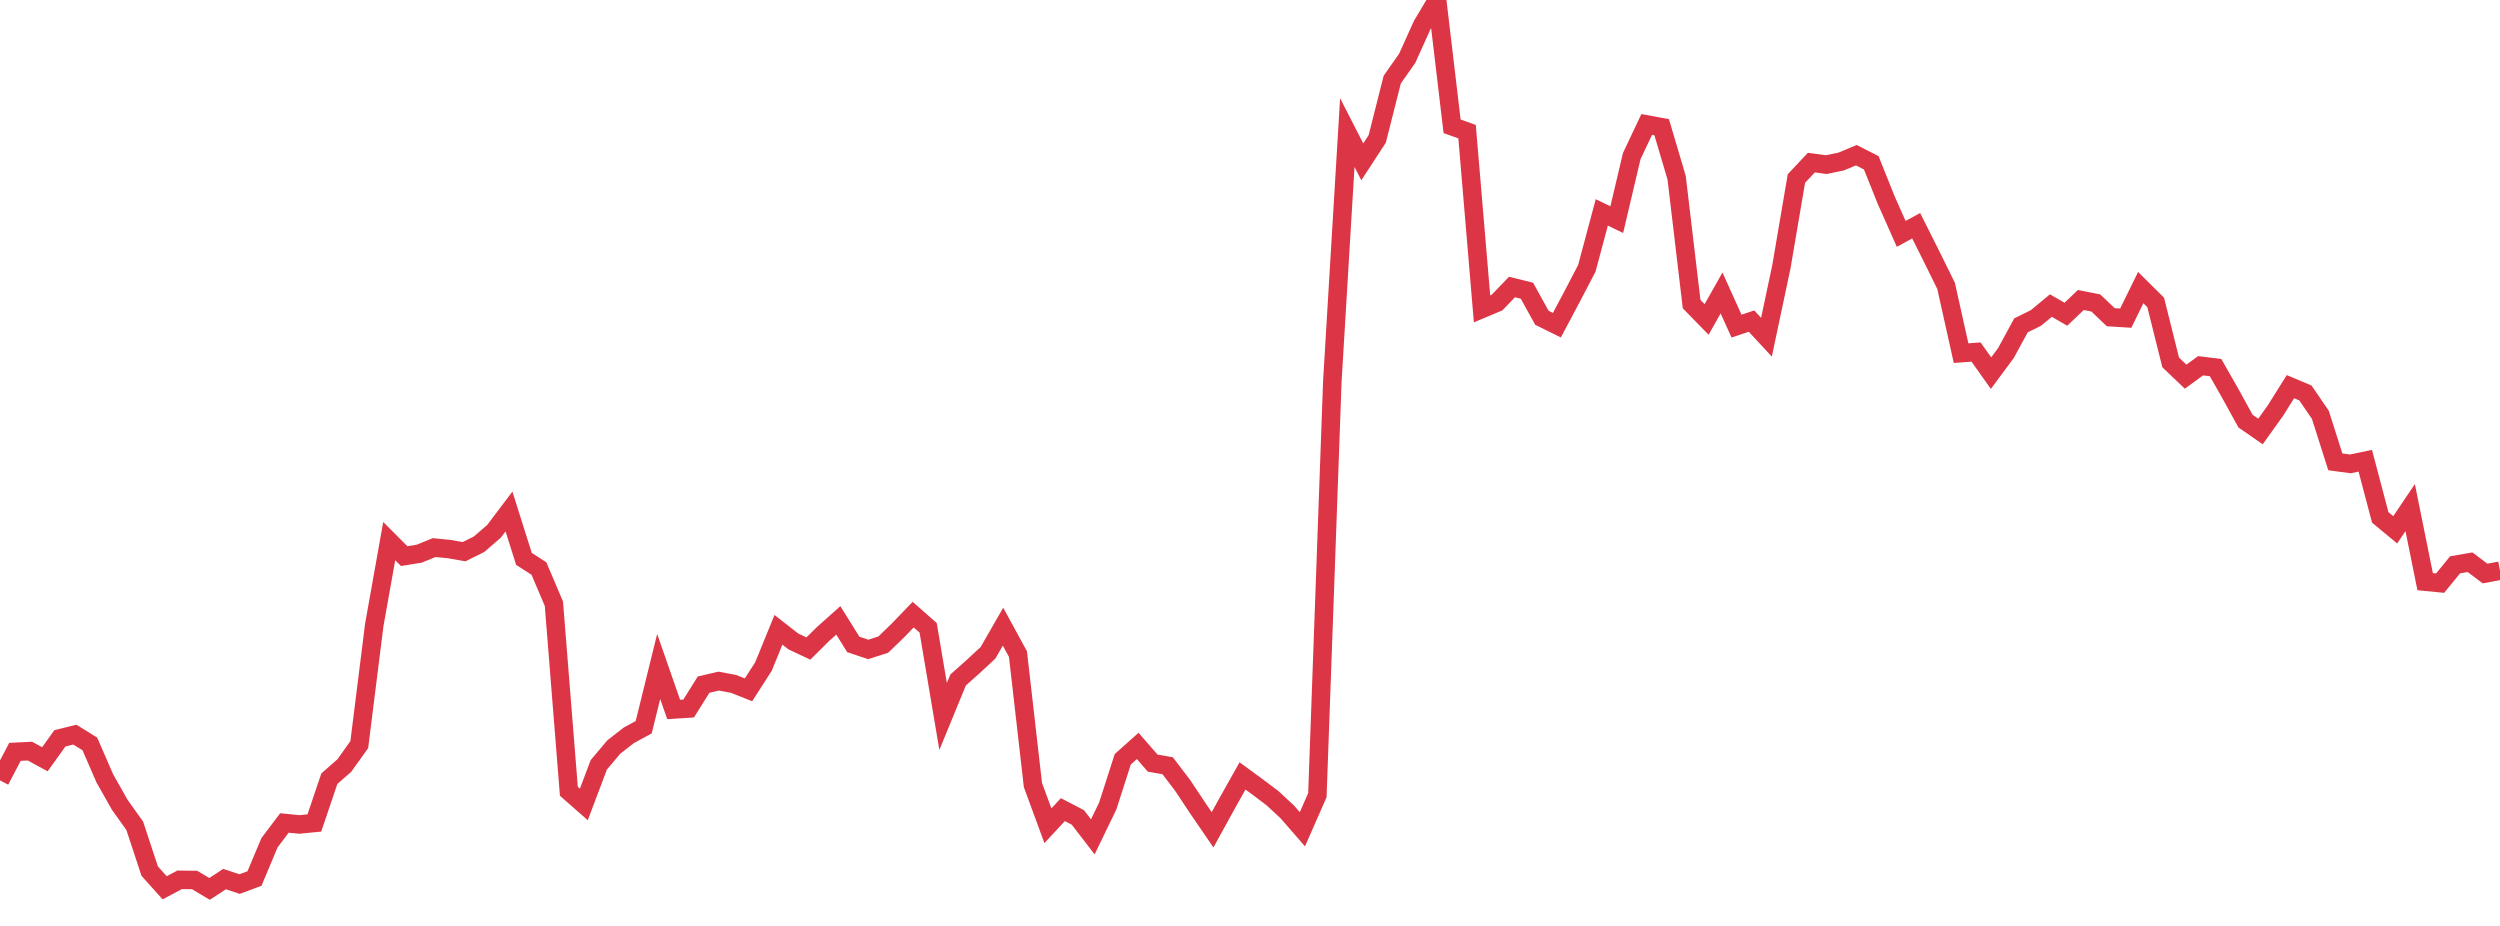 <?xml version="1.0" standalone="no"?>
<!DOCTYPE svg PUBLIC "-//W3C//DTD SVG 1.1//EN" "http://www.w3.org/Graphics/SVG/1.1/DTD/svg11.dtd">
<svg width="135" height="50" viewBox="0 0 135 50" preserveAspectRatio="none" class="sparkline" xmlns="http://www.w3.org/2000/svg"
xmlns:xlink="http://www.w3.org/1999/xlink"><path  class="sparkline--line" d="M 0 42.14 L 0 42.14 L 0.808 40.6 L 1.617 40.56 L 2.425 41 L 3.234 39.87 L 4.042 39.67 L 4.85 40.17 L 5.659 42.03 L 6.467 43.46 L 7.275 44.59 L 8.084 47.04 L 8.892 47.94 L 9.701 47.51 L 10.509 47.52 L 11.317 48 L 12.126 47.47 L 12.934 47.74 L 13.743 47.44 L 14.551 45.51 L 15.359 44.44 L 16.168 44.52 L 16.976 44.44 L 17.784 42.05 L 18.593 41.34 L 19.401 40.21 L 20.21 33.75 L 21.018 29.22 L 21.826 30.03 L 22.635 29.9 L 23.443 29.57 L 24.251 29.65 L 25.06 29.79 L 25.868 29.39 L 26.677 28.69 L 27.485 27.62 L 28.293 30.18 L 29.102 30.7 L 29.91 32.6 L 30.719 42.73 L 31.527 43.44 L 32.335 41.3 L 33.144 40.34 L 33.952 39.71 L 34.76 39.27 L 35.569 35.99 L 36.377 38.31 L 37.186 38.26 L 37.994 36.97 L 38.802 36.78 L 39.611 36.93 L 40.419 37.25 L 41.228 35.99 L 42.036 34.01 L 42.844 34.64 L 43.653 35.02 L 44.461 34.22 L 45.269 33.5 L 46.078 34.8 L 46.886 35.07 L 47.695 34.81 L 48.503 34.03 L 49.311 33.19 L 50.12 33.9 L 50.928 38.69 L 51.737 36.72 L 52.545 36 L 53.353 35.25 L 54.162 33.84 L 54.97 35.32 L 55.778 42.39 L 56.587 44.59 L 57.395 43.72 L 58.204 44.14 L 59.012 45.19 L 59.82 43.52 L 60.629 41 L 61.437 40.28 L 62.246 41.21 L 63.054 41.35 L 63.862 42.41 L 64.671 43.63 L 65.479 44.81 L 66.287 43.34 L 67.096 41.9 L 67.904 42.49 L 68.713 43.1 L 69.521 43.85 L 70.329 44.78 L 71.138 42.94 L 71.946 20.59 L 72.754 7.16 L 73.563 8.74 L 74.371 7.5 L 75.18 4.3 L 75.988 3.15 L 76.796 1.36 L 77.605 0 L 78.413 6.82 L 79.222 7.11 L 80.03 16.68 L 80.838 16.34 L 81.647 15.5 L 82.455 15.7 L 83.263 17.16 L 84.072 17.56 L 84.88 16.04 L 85.689 14.49 L 86.497 11.47 L 87.305 11.86 L 88.114 8.43 L 88.922 6.72 L 89.731 6.87 L 90.539 9.6 L 91.347 16.42 L 92.156 17.25 L 92.964 15.82 L 93.772 17.61 L 94.581 17.34 L 95.389 18.21 L 96.198 14.39 L 97.006 9.64 L 97.814 8.78 L 98.623 8.89 L 99.431 8.72 L 100.24 8.38 L 101.048 8.79 L 101.856 10.81 L 102.665 12.63 L 103.473 12.19 L 104.281 13.8 L 105.09 15.44 L 105.898 19.07 L 106.707 19.01 L 107.515 20.15 L 108.323 19.06 L 109.132 17.57 L 109.94 17.17 L 110.749 16.5 L 111.557 16.97 L 112.365 16.2 L 113.174 16.36 L 113.982 17.13 L 114.79 17.18 L 115.599 15.53 L 116.407 16.33 L 117.216 19.57 L 118.024 20.34 L 118.832 19.75 L 119.641 19.85 L 120.449 21.27 L 121.257 22.74 L 122.066 23.3 L 122.874 22.17 L 123.683 20.88 L 124.491 21.22 L 125.299 22.4 L 126.108 24.94 L 126.916 25.05 L 127.725 24.88 L 128.533 27.94 L 129.341 28.61 L 130.15 27.41 L 130.958 31.41 L 131.766 31.49 L 132.575 30.5 L 133.383 30.36 L 134.192 30.97 L 135 30.82" fill="none" stroke-width="1" stroke="#dc3545"></path></svg>